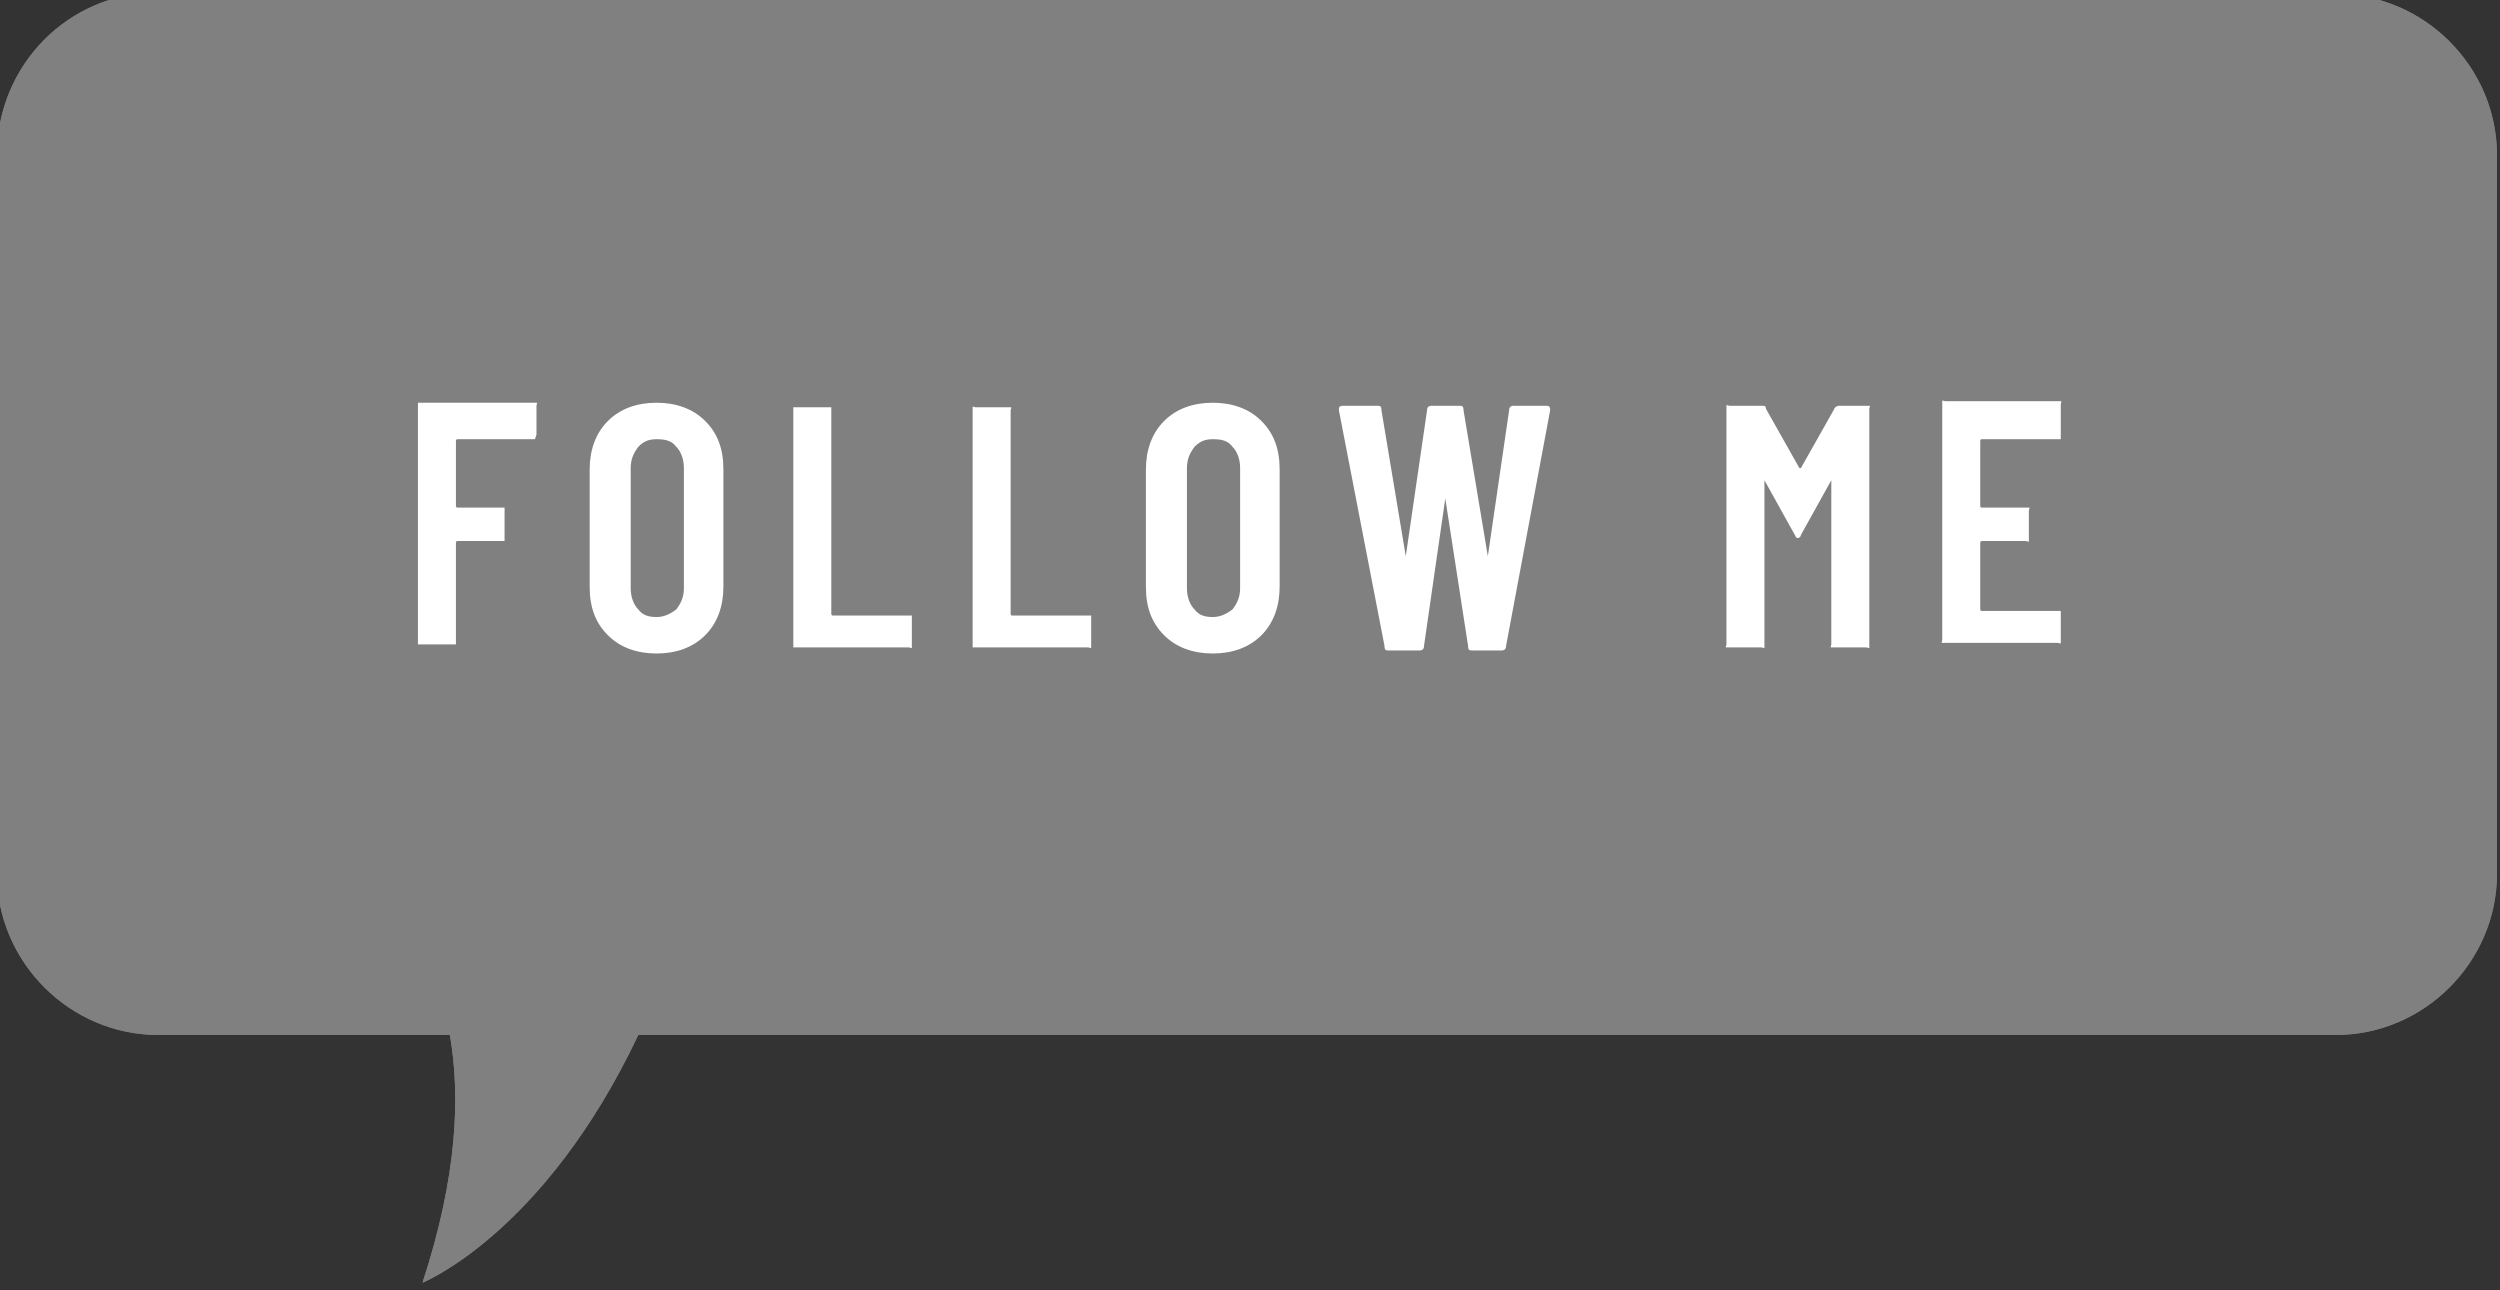 <?xml version="1.0" encoding="UTF-8"?>
<svg id="_レイヤー_2" data-name=" レイヤー 2" xmlns="http://www.w3.org/2000/svg" version="1.1" viewBox="0 0 164.5 84.9">
  <rect x="0" y="0" width="164.5" height="84.9" fill="#333333" stroke="none"/>
  <defs>
    <style>
      .cls-1 {
        fill: gray;
      }

      .cls-1, .cls-2 {
        stroke-width: 0px;
      }

      .cls-2 {
        fill: #fff;
      }
    </style>
  </defs>
  <g>
    <path class="cls-2" d="M35.2,28.9h-5.1s-.1,0-.1.1v4.3s0,0,.1,0h3.1v2.2h-3.1s-.1,0-.1,0v6.7h-2.5v-15.9h7.8c.1,0,0,.1,0,.2v2.2Z"/>
    <path class="cls-2" d="M40,41.8c-.8-.8-1.2-1.8-1.2-3.2v-7.7c0-1.3.4-2.4,1.2-3.2.8-.8,1.9-1.2,3.2-1.2s2.4.4,3.2,1.2c.8.8,1.2,1.8,1.2,3.2v7.7c0,1.3-.4,2.4-1.2,3.2s-1.9,1.2-3.2,1.2-2.4-.4-3.2-1.2ZM44.5,40.1c.3-.4.5-.8.5-1.4v-7.9c0-.6-.2-1.1-.5-1.4-.3-.4-.7-.5-1.3-.5s-.9.2-1.2.5c-.3.4-.5.8-.5,1.4v7.9c0,.6.2,1.1.5,1.4.3.4.7.5,1.2.5s.9-.2,1.3-.5Z"/>
    <path class="cls-2" d="M52.2,42.7v-15.9h2.5v13.6s0,0,0,0h5.2v2.1c0,.1,0,0-.2,0h-7.6,0Z"/>
    <path class="cls-2" d="M64,42.7v-15.9c0-.1,0,0,.2,0h2.3c0,0,0,.1,0,.2v13.4s0,0,0,0h5.2v2.1c0,.1,0,0-.2,0h-7.6,0Z"/>
    <path class="cls-2" d="M76.6,41.8c-.8-.8-1.2-1.8-1.2-3.2v-7.7c0-1.3.4-2.4,1.2-3.2.8-.8,1.9-1.2,3.2-1.2s2.4.4,3.2,1.2c.8.8,1.2,1.8,1.2,3.2v7.7c0,1.3-.4,2.4-1.2,3.2-.8.8-1.9,1.2-3.2,1.2s-2.4-.4-3.2-1.2ZM81.1,40.1c.3-.4.5-.8.5-1.4v-7.9c0-.6-.2-1.1-.5-1.4-.3-.4-.7-.5-1.3-.5s-.9.2-1.2.5c-.3.4-.5.8-.5,1.4v7.9c0,.6.2,1.1.5,1.4.3.4.7.5,1.2.5s.9-.2,1.3-.5Z"/>
    <path class="cls-2" d="M91.1,42.5l-3-15.5h0c0-.2,0-.3.3-.3h2.2c.2,0,.3,0,.3.3l1.6,9.6h0l1.4-9.6c0-.2,0-.3.3-.3h1.8c.2,0,.3,0,.3.3l1.6,9.6h0l1.4-9.6c0-.2,0-.3.3-.3h2.1c.2,0,.3,0,.3.3l-2.9,15.5c0,.2,0,.3-.3.3h-1.9c-.2,0-.3,0-.3-.3l-1.5-9.7h0l-1.4,9.7c0,.2,0,.3-.3.3h-2c-.2,0-.3,0-.3-.3Z"/>
    <path class="cls-2" d="M120.7,26.7h2.3c0,0,0,.1,0,.2v15.7c0,.1,0,0-.2,0h-2.3c0,0,0,0,0-.2v-10.8h0l-2,3.6c0,0,0,.2-.2.2s0,0-.2-.2l-2-3.6h0v11c0,.1,0,0-.2,0h-2.3c0,0,0,0,0-.2v-15.7c0-.1,0,0,.2,0h2.1c.2,0,.3,0,.3.2l2.2,3.9h0l2.2-3.9c0-.1.2-.2.3-.2h-.3Z"/>
    <path class="cls-2" d="M135.6,28.9h-5.2s-.1,0-.1.1v4.3s0,0,.1,0h3.1c0,0,0,0,0,.2v2c0,.1-.1,0-.2,0h-2.9s-.1,0-.1,0v4.4s0,0,.1,0h5.2v2.1c0,.1-.1,0-.2,0h-7.6c0,0,0,0,0-.2v-15.7c0-.1,0,0,.2,0h7.6c0,0,0,.1,0,.2v2.3Z"/>
  </g>
  <g>
    <g>
      <path class="cls-1" d="M153.6-.5H10.4C4.5-.5-.2,4.3-.2,10.2v47.3c0,5.8,4.8,10.6,10.6,10.6h19.2c.7,4,.5,9.3-1.8,16.3,0,0,8-3.2,14.2-16.3h111.7c5.8,0,10.6-4.8,10.6-10.6V10.2c0-5.8-4.8-10.6-10.6-10.6Z"/>
      <path class="cls-1" d="M153.6-.5H10.4C4.5-.5-.2,4.3-.2,10.2v47.3c0,5.8,4.8,10.6,10.6,10.6h19.2c.7,4,.5,9.3-1.8,16.3,0,0,8-3.2,14.2-16.3h111.7c5.8,0,10.6-4.8,10.6-10.6V10.2c0-5.8-4.8-10.6-10.6-10.6Z"/>
    </g>
    <g>
      <path class="cls-2" d="M35.2,28.9c0,0-.1,0-.2,0h-4.9c0,0-.1,0-.1.1v4.3c0,0,0,.1.1.1h2.9c0,0,.1,0,.2,0,0,0,0,.1,0,.2v1.8c0,0,0,.1,0,.2,0,0-.1,0-.2,0h-2.9c0,0-.1,0-.1.1v6.5c0,0,0,.1,0,.2,0,0-.1,0-.2,0h-2.1c0,0-.1,0-.2,0,0,0,0-.1,0-.2v-15.5c0,0,0-.1,0-.2,0,0,.1,0,.2,0h7.4c0,0,.1,0,.2,0s0,.1,0,.2v1.7c0,0,0,.1,0,.2Z"/>
      <path class="cls-2" d="M40,41.8c-.8-.8-1.2-1.8-1.2-3.2v-7.7c0-1.3.4-2.4,1.2-3.2.8-.8,1.9-1.2,3.2-1.2s2.4.4,3.2,1.2c.8.8,1.2,1.8,1.2,3.2v7.7c0,1.3-.4,2.4-1.2,3.2-.8.8-1.9,1.2-3.2,1.2s-2.4-.4-3.2-1.2ZM44.5,40.1c.3-.4.5-.8.5-1.4v-7.9c0-.6-.2-1.1-.5-1.4-.3-.4-.7-.5-1.3-.5s-.9.2-1.2.5c-.3.4-.5.8-.5,1.4v7.9c0,.6.2,1.1.5,1.4.3.4.7.5,1.2.5s.9-.2,1.3-.5Z"/>
      <path class="cls-2" d="M52.2,42.7c0,0,0-.1,0-.2v-15.5c0,0,0-.1,0-.2,0,0,.1,0,.2,0h2.1c0,0,.1,0,.2,0,0,0,0,.1,0,.2v13.4c0,0,0,.1.1.1h5c0,0,.1,0,.2,0,0,0,0,.1,0,.2v1.7c0,0,0,.1,0,.2s-.1,0-.2,0h-7.4c0,0-.1,0-.2,0Z"/>
      <path class="cls-2" d="M64,42.7c0,0,0-.1,0-.2v-15.5c0,0,0-.1,0-.2s.1,0,.2,0h2.1c0,0,.1,0,.2,0s0,.1,0,.2v13.4c0,0,0,.1.1.1h5c0,0,.1,0,.2,0,0,0,0,.1,0,.2v1.7c0,0,0,.1,0,.2s-.1,0-.2,0h-7.4c0,0-.1,0-.2,0Z"/>
      <path class="cls-2" d="M76.6,41.8c-.8-.8-1.2-1.8-1.2-3.2v-7.7c0-1.3.4-2.4,1.2-3.2.8-.8,1.9-1.2,3.2-1.2s2.4.4,3.2,1.2c.8.8,1.2,1.8,1.2,3.2v7.7c0,1.3-.4,2.4-1.2,3.2-.8.8-1.9,1.2-3.2,1.2s-2.4-.4-3.2-1.2ZM81.1,40.1c.3-.4.5-.8.5-1.4v-7.9c0-.6-.2-1.1-.5-1.4-.3-.4-.7-.5-1.3-.5s-.9.2-1.2.5c-.3.4-.5.8-.5,1.4v7.9c0,.6.2,1.1.5,1.4.3.4.7.5,1.2.5s.9-.2,1.3-.5Z"/>
      <path class="cls-2" d="M91.1,42.5l-3-15.5h0c0-.2,0-.3.3-.3h2.2c.2,0,.3,0,.3.3l1.6,9.6s0,0,0,0,0,0,0,0l1.4-9.6c0-.2.1-.3.3-.3h1.8c.2,0,.3,0,.3.3l1.6,9.6s0,0,0,0,0,0,0,0l1.4-9.6c0-.2.1-.3.3-.3h2.1c.2,0,.3,0,.3.3l-2.9,15.5c0,.2-.1.3-.3.3h-1.9c-.2,0-.3,0-.3-.3l-1.5-9.7c0,0,0,0,0,0s0,0,0,0l-1.4,9.7c0,.2-.1.3-.3.3h-2c-.2,0-.3,0-.3-.3Z"/>
      <path class="cls-2" d="M120.7,26.7h2.1c0,0,.1,0,.2,0s0,.1,0,.2v15.5c0,0,0,.1,0,.2s-.1,0-.2,0h-2.1c0,0-.1,0-.2,0s0-.1,0-.2v-10.8c0,0,0,0,0,0s0,0,0,0l-2,3.6c0,.1-.1.2-.2.2s-.1,0-.2-.2l-2-3.6s0,0,0,0,0,0,0,0v10.8c0,0,0,.1,0,.2s-.1,0-.2,0h-2.1c0,0-.1,0-.2,0s0-.1,0-.2v-15.5c0,0,0-.1,0-.2s.1,0,.2,0h2.1c.2,0,.3,0,.3.2l2.2,3.9c0,0,0,0,.1,0l2.2-3.9c0-.1.2-.2.3-.2Z"/>
      <path class="cls-2" d="M135.6,28.9c0,0-.1,0-.2,0h-5c0,0-.1,0-.1.1v4.3c0,0,0,.1.1.1h2.9c0,0,.1,0,.2,0s0,.1,0,.2v1.8c0,0,0,.1,0,.2s-.1,0-.2,0h-2.9c0,0-.1,0-.1.1v4.4c0,0,0,.1.1.1h5c0,0,.1,0,.2,0,0,0,0,.1,0,.2v1.7c0,0,0,.1,0,.2s-.1,0-.2,0h-7.4c0,0-.1,0-.2,0s0-.1,0-.2v-15.5c0,0,0-.1,0-.2s.1,0,.2,0h7.4c0,0,.1,0,.2,0s0,.1,0,.2v1.7c0,0,0,.1,0,.2Z"/>
    </g>
  </g>
</svg>